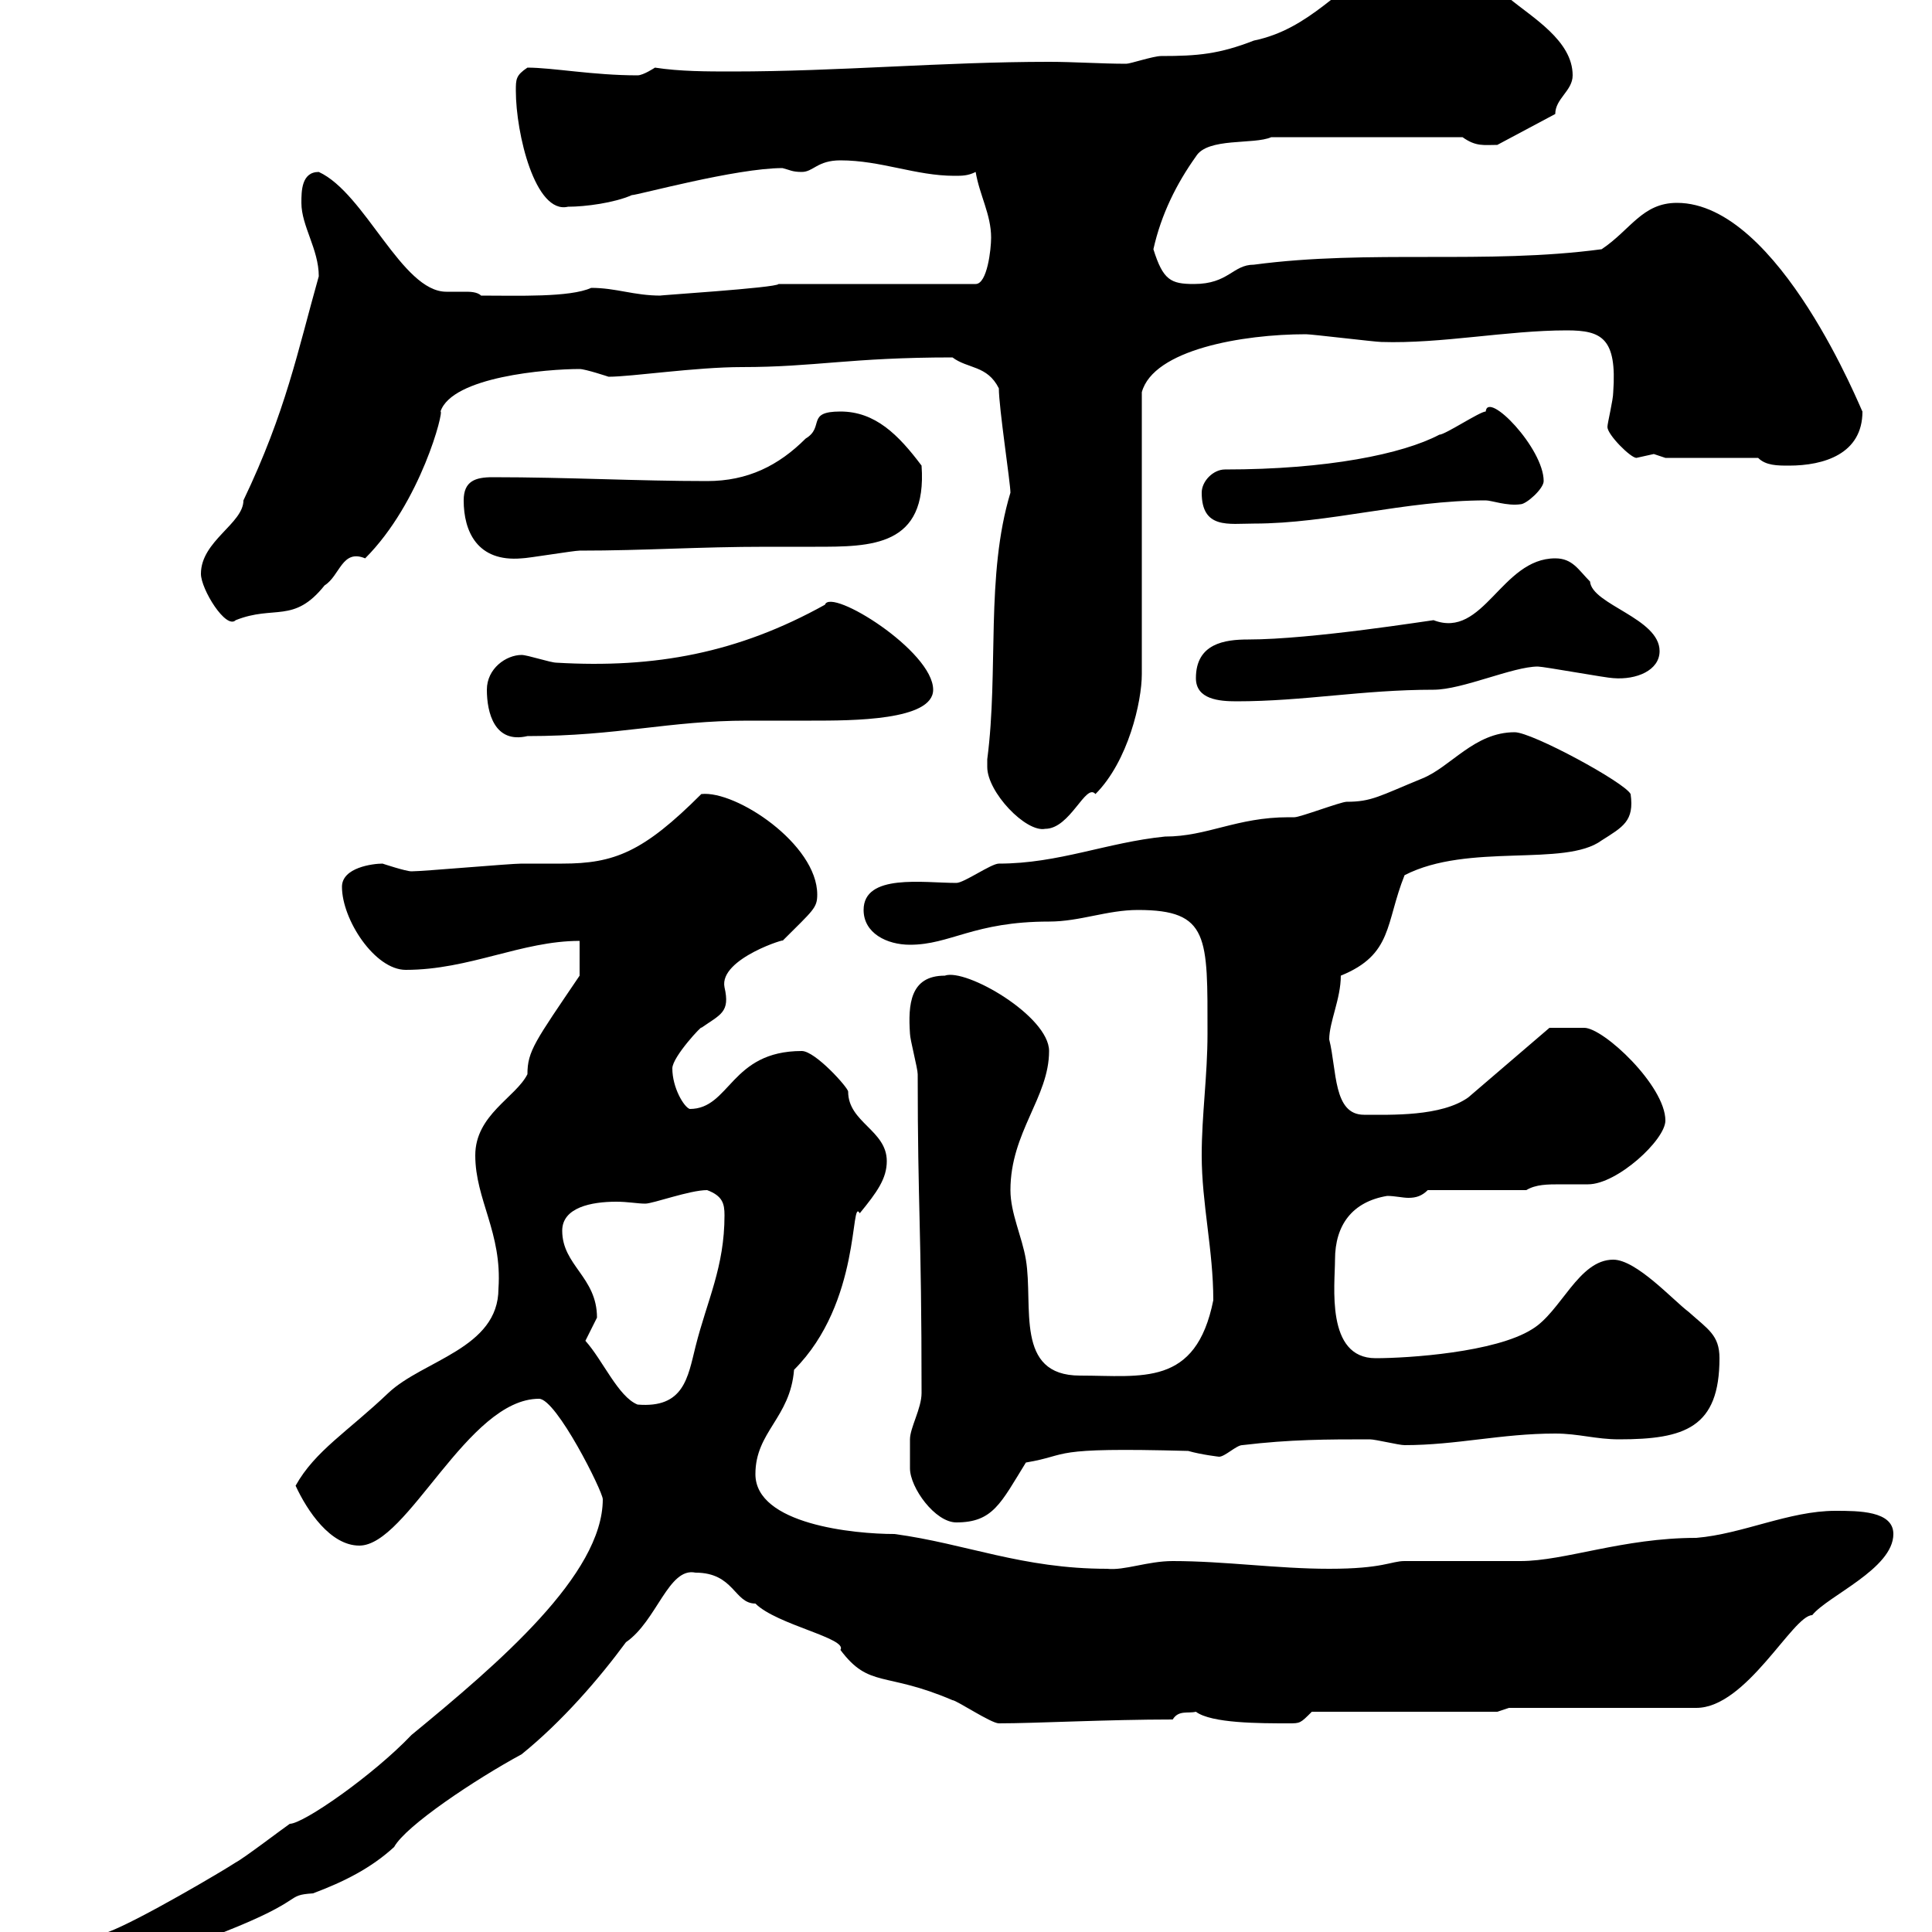 <svg xmlns="http://www.w3.org/2000/svg" xmlns:xlink="http://www.w3.org/1999/xlink" width="300" height="300"><path d="M6 310.20C6 310.20 7.20 312 7.80 312C13.50 312 27.90 306.30 34.80 300C47.70 294.90 44.10 294.30 48.60 294C53.40 292.20 57.60 290.10 61.20 286.80C63 283.50 73.80 276.30 81 272.40C87.30 267.30 93 260.70 97.20 255C102 251.70 103.80 243.30 108 244.20C114 244.20 114 249 117.30 249C120.60 252.30 131.70 254.40 130.50 256.20C135 262.20 137.40 259.50 147.90 264C148.50 264 153.90 267.60 155.10 267.60C160.80 267.60 171.90 267 182.10 267C183 265.50 184.50 266.10 185.70 265.80C188.10 267.60 195.60 267.60 200.10 267.60C201.90 267.60 201.90 267.60 203.70 265.80L232.50 265.80L234.30 265.20L263.40 265.20C271.20 265.20 278.40 250.80 281.40 250.80C283.80 247.80 294 243.60 294 238.20C294 234.60 288.60 234.60 285 234.60C277.80 234.60 270.60 238.20 263.40 238.80C252 238.80 243 242.40 236.10 242.40C233.40 242.40 220.80 242.40 218.10 242.40C216 242.40 214.80 243.60 206.40 243.60C198.30 243.60 190.20 242.40 182.10 242.40C178.20 242.40 174.60 243.90 171.90 243.60C158.70 243.60 150 239.70 138.90 238.20C132.60 238.20 117.30 236.70 117.30 228.90C117.30 222.30 122.70 220.20 123.30 212.70C133.80 202.20 132 185.70 133.50 188.40C136.20 185.10 137.70 183 137.70 180.30C137.70 175.50 131.70 174.30 131.70 169.50C131.70 168.90 126.60 163.20 124.50 163.20C113.40 163.20 113.40 172.20 107.10 172.20C106.20 171.90 104.40 168.90 104.40 165.90C104.40 164.10 109.20 159 108.90 159.60C111.90 157.50 113.40 157.20 112.50 153.30C111.60 148.80 122.70 145.50 121.50 146.10C126.30 141.30 126.90 141 126.90 138.90C126.90 131.10 114.30 122.70 108.90 123.30C99.90 132.30 95.40 134.10 87.30 134.10C85.20 134.10 83.10 134.10 81 134.10C79.20 134.10 65.70 135.30 63.90 135.30C63 135.30 59.40 134.10 59.40 134.10C57.90 134.10 53.10 134.70 53.10 137.70C53.10 142.80 58.20 150.60 63 150.60C72.90 150.60 81 146.10 90 146.10L90 151.50C83.10 161.70 81.90 163.20 81.90 166.80C80.10 170.40 73.80 173.10 73.80 179.40C73.80 186.30 78 191.40 77.40 200.10C77.40 209.40 65.70 211.20 60.30 216.30C54 222.30 48.90 225.30 45.90 230.70C47.70 234.60 51.30 240 55.80 240C63.30 240 72.60 217.20 83.70 217.20C86.40 217.20 93.60 231.60 93.60 232.80C93.60 244.50 77.40 258.30 63.90 269.40C57.90 275.70 47.10 283.20 45 283.20C44.10 283.80 37.80 288.60 36.60 289.20C34.80 290.40 21.60 298.20 16.80 300C12.90 301.80 6 303 6 310.20ZM141.30 223.50C141.30 225.60 141.30 226.50 141.30 228C141.30 231 145.20 236.40 148.50 236.40C154.20 236.40 155.40 233.40 159.30 227.10C166.50 225.90 162.30 224.70 184.50 225.30C186.60 225.90 189.30 226.20 189.30 226.20C190.20 226.20 192 224.40 192.90 224.40C200.40 223.50 206.10 223.50 212.70 223.50C213.60 223.50 217.20 224.40 218.10 224.40C226.20 224.40 233.10 222.60 241.50 222.60C245.10 222.60 247.80 223.50 251.40 223.50C261.60 223.50 267 221.70 267 210.90C267 207.30 265.20 206.40 262.20 203.70C259.80 201.90 254.10 195.60 250.50 195.60C245.10 195.60 242.40 203.70 237.90 206.40C232.20 210 218.70 210.90 213.60 210.90C205.80 210.90 207.30 199.50 207.30 195.60C207.30 190.20 210 186.60 215.40 185.70C216.60 185.70 217.80 186 218.70 186C219.90 186 220.80 185.70 221.70 184.80L237 184.80C238.50 183.90 240.30 183.90 242.40 183.90C243.90 183.90 245.10 183.90 246.60 183.90C251.10 183.90 258.60 177 258.60 174C258.60 168.60 249 159.60 246 159.60C243 159.60 241.50 159.60 240.60 159.60L228 170.40C223.80 173.40 216 173.10 211.80 173.10C207 173.10 207.60 166.20 206.40 161.40C206.40 158.70 208.20 155.10 208.20 151.50C216.30 148.20 215.10 143.40 218.10 135.90C228 130.80 243 134.70 248.70 130.50C252 128.40 253.80 127.50 253.20 123.30C252.30 121.50 237.90 113.70 235.20 113.70C228.90 113.70 225.30 119.10 220.80 120.90C214.20 123.60 213 124.50 209.10 124.50C208.20 124.50 201.90 126.90 201 126.90C201 126.90 200.10 126.90 200.10 126.90C192 126.90 187.50 129.90 180.90 129.90C171.90 130.80 164.40 134.10 155.10 134.10C153.90 134.10 149.70 137.10 148.50 137.10C143.40 137.10 134.10 135.60 134.10 141.30C134.10 144.90 137.70 146.70 141.30 146.70C147.60 146.70 151.20 143.10 162.90 143.10C167.70 143.10 171.90 141.30 176.70 141.30C187.80 141.30 187.50 145.50 187.50 160.50C187.50 167.10 186.60 173.10 186.60 179.40C186.60 186.90 188.40 194.10 188.40 201.90C185.70 215.40 177.30 213.60 167.70 213.60C157.50 213.60 160.50 202.80 159.30 195.60C158.70 192 156.90 188.40 156.90 184.80C156.90 175.80 162.90 170.40 162.90 163.20C162.90 157.80 150 150.30 146.70 151.50C141.30 151.50 141 156 141.30 160.50C141.30 161.40 142.50 165.90 142.50 166.80C142.50 187.80 143.10 190.50 143.10 216.30C143.10 218.70 141.30 221.70 141.30 223.50ZM90.90 208.20C90.90 208.20 92.70 204.60 92.70 204.60C92.70 198.30 87.30 196.50 87.30 191.10C87.30 187.50 91.80 186.60 95.70 186.60C97.50 186.60 99 186.90 100.20 186.90C101.40 186.90 107.10 184.80 109.80 184.80C112.20 185.70 112.50 186.90 112.50 188.70C112.50 196.80 109.80 201.90 108 209.10C106.80 213.90 106.20 218.70 99 218.10C96 216.90 93.60 211.20 90.90 208.20ZM153.30 119.10C153.30 123 159.30 129.30 162.30 128.70C166.20 128.70 168.60 121.50 170.10 123.30C175.20 118.20 177.30 108.90 177.30 104.70L177.30 60.90C179.10 54.30 192.90 51.90 202.80 51.90C203.70 51.90 213.60 53.10 214.50 53.10C223.80 53.40 234 51.30 243.30 51.30C248.70 51.30 251.10 52.50 250.50 60.90C250.50 62.10 249.60 65.70 249.60 66.30C249.60 67.50 253.20 71.10 254.10 71.10C254.10 71.10 256.80 70.50 256.80 70.50C256.80 70.50 258.60 71.10 258.60 71.10L273 71.10C274.20 72.30 276 72.30 277.80 72.30C283.20 72.30 289.20 70.50 289.20 63.90C289.20 64.20 276.30 31.50 260.40 31.50C255 31.50 253.20 35.70 248.70 38.70C230.70 41.10 212.70 38.70 194.70 41.10C191.40 41.10 190.80 44.10 185.40 44.10C181.80 44.10 180.60 43.50 179.10 38.70C180.30 33.30 182.70 28.50 185.70 24.30C187.50 21.30 194.70 22.50 197.40 21.30L227.10 21.30C229.20 22.80 230.40 22.50 232.50 22.50L241.50 17.70C241.50 15.30 244.20 14.10 244.20 11.70C244.20 6.30 237.90 2.70 234.30-0.30C231.60-2.10 226.20-11.10 223.50-11.10C219.90-11.10 216.30-9.90 215.40-6.30C207.90-2.10 203.40 4.50 194.70 6.30C189.30 8.40 186 8.70 180.30 8.70C179.10 8.70 175.50 9.90 174.90 9.90C171 9.90 166.80 9.60 162.90 9.60C146.40 9.60 130.20 11.10 113.70 11.10C109.80 11.10 105.60 11.10 101.70 10.50C101.70 10.50 99.90 11.70 99 11.70C92.10 11.70 85.80 10.50 81.90 10.50C80.10 11.70 80.10 12.30 80.10 14.10C80.10 20.70 83.10 33.30 88.20 32.10C90.90 32.10 95.40 31.50 98.10 30.30C99 30.30 114.30 26.10 121.50 26.10C122.70 26.40 123 26.70 124.50 26.70C126.30 26.70 126.90 24.90 130.50 24.90C136.80 24.90 142.20 27.30 148.20 27.30C149.40 27.30 150.30 27.30 151.50 26.70C152.10 30.30 153.90 33.30 153.90 36.90C153.90 38.70 153.30 44.10 151.50 44.10L120.90 44.10C120.60 44.70 101.40 45.90 102.60 45.90C98.40 45.90 95.70 44.70 91.80 44.70C88.50 46.20 80.40 45.90 74.70 45.90C74.10 45.30 72.90 45.30 72.30 45.30C71.10 45.30 70.20 45.30 69.30 45.30C62.40 45.30 56.70 30 49.50 26.70C46.80 26.70 46.80 29.70 46.80 31.50C46.80 35.10 49.50 38.70 49.50 42.90C46.20 54.60 44.40 63.90 37.80 77.70C37.80 81.30 31.20 84 31.20 89.10C31.20 91.50 35.10 97.80 36.60 96.30C42.60 93.90 45.60 96.90 50.40 90.90C52.80 89.40 53.10 85.20 56.70 86.70C65.40 78 69 63.60 68.40 63.90C70.20 58.50 84.90 57.30 90 57.30C90.90 57.30 94.50 58.50 94.50 58.50C98.10 58.50 108 57 115.20 57C126.60 57 132 55.50 147.90 55.50C150.30 57.30 153.30 56.70 155.10 60.30C155.10 63.30 156.90 75 156.90 76.50C153 89.40 155.10 104.10 153.30 117.90C153.30 117.90 153.30 117.90 153.30 119.10ZM75.60 107.10C75.60 110.70 76.80 115.50 81.90 114.30C96 114.30 103.80 111.90 116.10 111.90C119.10 111.90 122.70 111.90 126 111.90C132.30 111.90 144.90 111.90 144.90 107.10C144.90 101.10 129 91.20 128.10 93.90C114.60 101.40 101.70 103.80 86.40 102.90C85.50 102.90 81.90 101.70 81 101.70C78.60 101.70 75.60 103.80 75.60 107.10ZM185.70 105.30C185.70 108.60 189.30 108.90 192 108.90C202.50 108.90 211.50 107.10 222.60 107.10C227.10 107.10 234.90 103.50 238.80 103.50C239.70 103.50 249.60 105.30 250.50 105.30C254.10 105.60 257.70 104.10 257.70 101.10C257.70 96 247.20 93.90 246.90 90.30C245.10 88.50 244.20 86.70 241.50 86.70C233.10 86.70 230.40 99.30 222.60 96.30C222.30 96.30 203.70 99.30 193.80 99.30C190.20 99.30 185.70 99.90 185.70 105.30ZM72 77.70C72 82.50 74.10 87.30 81 86.70C81.90 86.70 89.10 85.50 90 85.50C100.20 85.50 108.30 84.90 119.10 84.90C121.20 84.90 123.60 84.90 126.60 84.90C135.30 84.90 144 84.90 143.10 72.30C139.50 67.50 135.90 63.90 130.50 63.90C125.10 63.90 128.10 66.30 125.10 68.10C120.90 72.30 116.10 74.70 109.80 74.70C99 74.70 88.20 74.10 76.50 74.10C73.80 74.10 72 74.70 72 77.70ZM186.60 76.50C186.60 82.20 190.80 81.30 194.70 81.30C206.40 81.30 218.10 77.70 230.70 77.70C231.60 77.70 234 78.60 236.10 78.30C237 78.30 239.70 75.90 239.70 74.70C239.70 69.60 231 60.60 230.70 63.90C229.80 63.90 224.40 67.50 223.50 67.50C217.80 70.50 206.10 72.90 190.20 72.90C188.40 72.90 186.60 74.70 186.60 76.50Z"/></svg>